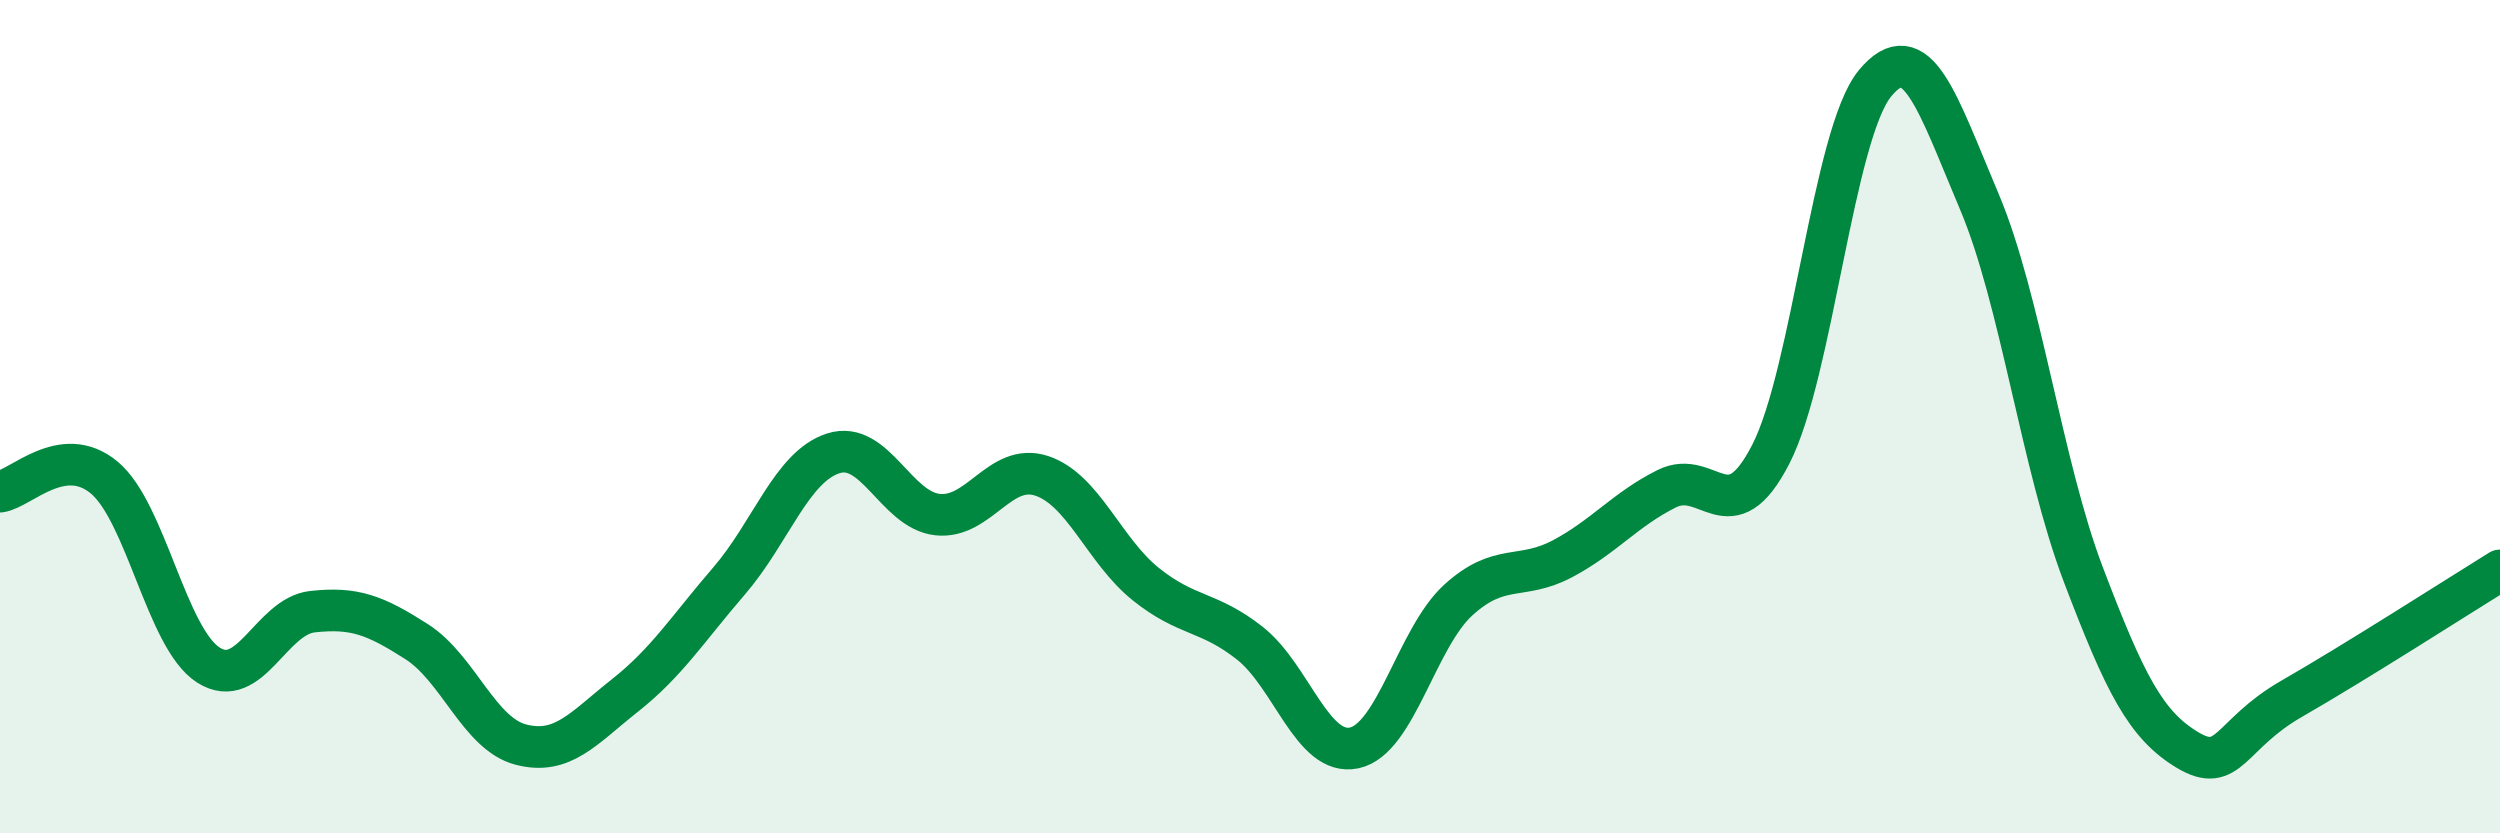 
    <svg width="60" height="20" viewBox="0 0 60 20" xmlns="http://www.w3.org/2000/svg">
      <path
        d="M 0,11.8 C 0.5,11.73 1.5,10.63 2.5,11.46 C 3.5,12.29 4,15.32 5,15.96 C 6,16.6 6.5,14.79 7.5,14.68 C 8.5,14.57 9,14.76 10,15.4 C 11,16.04 11.5,17.61 12.5,17.87 C 13.5,18.13 14,17.48 15,16.69 C 16,15.9 16.5,15.1 17.5,13.94 C 18.5,12.78 19,11.2 20,10.88 C 21,10.56 21.5,12.24 22.5,12.35 C 23.5,12.46 24,11.09 25,11.42 C 26,11.75 26.5,13.22 27.5,14.02 C 28.5,14.82 29,14.65 30,15.44 C 31,16.23 31.5,18.16 32.5,17.95 C 33.5,17.74 34,15.31 35,14.4 C 36,13.49 36.5,13.94 37.5,13.41 C 38.5,12.88 39,12.23 40,11.73 C 41,11.23 41.5,12.85 42.5,10.9 C 43.5,8.95 44,3.21 45,2 C 46,0.79 46.5,2.47 47.5,4.83 C 48.5,7.19 49,11.16 50,13.79 C 51,16.42 51.5,17.4 52.5,18 C 53.5,18.6 53.5,17.63 55,16.77 C 56.5,15.91 59,14.31 60,13.69L60 20L0 20Z"
        fill="#008740"
        opacity="0.1"
        stroke-linecap="round"
        stroke-linejoin="round"
      />
      <path
        d="M 0,11.8 C 0.5,11.73 1.5,10.63 2.5,11.46 C 3.5,12.29 4,15.32 5,15.96 C 6,16.6 6.5,14.79 7.5,14.68 C 8.5,14.57 9,14.76 10,15.4 C 11,16.04 11.5,17.61 12.5,17.87 C 13.5,18.13 14,17.48 15,16.69 C 16,15.9 16.5,15.1 17.5,13.94 C 18.5,12.78 19,11.2 20,10.88 C 21,10.56 21.5,12.24 22.5,12.35 C 23.5,12.46 24,11.09 25,11.42 C 26,11.75 26.5,13.22 27.5,14.02 C 28.5,14.82 29,14.65 30,15.44 C 31,16.23 31.5,18.16 32.5,17.95 C 33.5,17.74 34,15.31 35,14.4 C 36,13.49 36.5,13.94 37.5,13.41 C 38.5,12.88 39,12.23 40,11.73 C 41,11.23 41.5,12.85 42.5,10.9 C 43.5,8.95 44,3.21 45,2 C 46,0.79 46.5,2.47 47.5,4.83 C 48.5,7.19 49,11.16 50,13.79 C 51,16.42 51.5,17.4 52.5,18 C 53.5,18.6 53.5,17.63 55,16.77 C 56.5,15.91 59,14.31 60,13.69"
        stroke="#008740"
        stroke-width="1"
        fill="none"
        stroke-linecap="round"
        stroke-linejoin="round"
      />
    </svg>
  